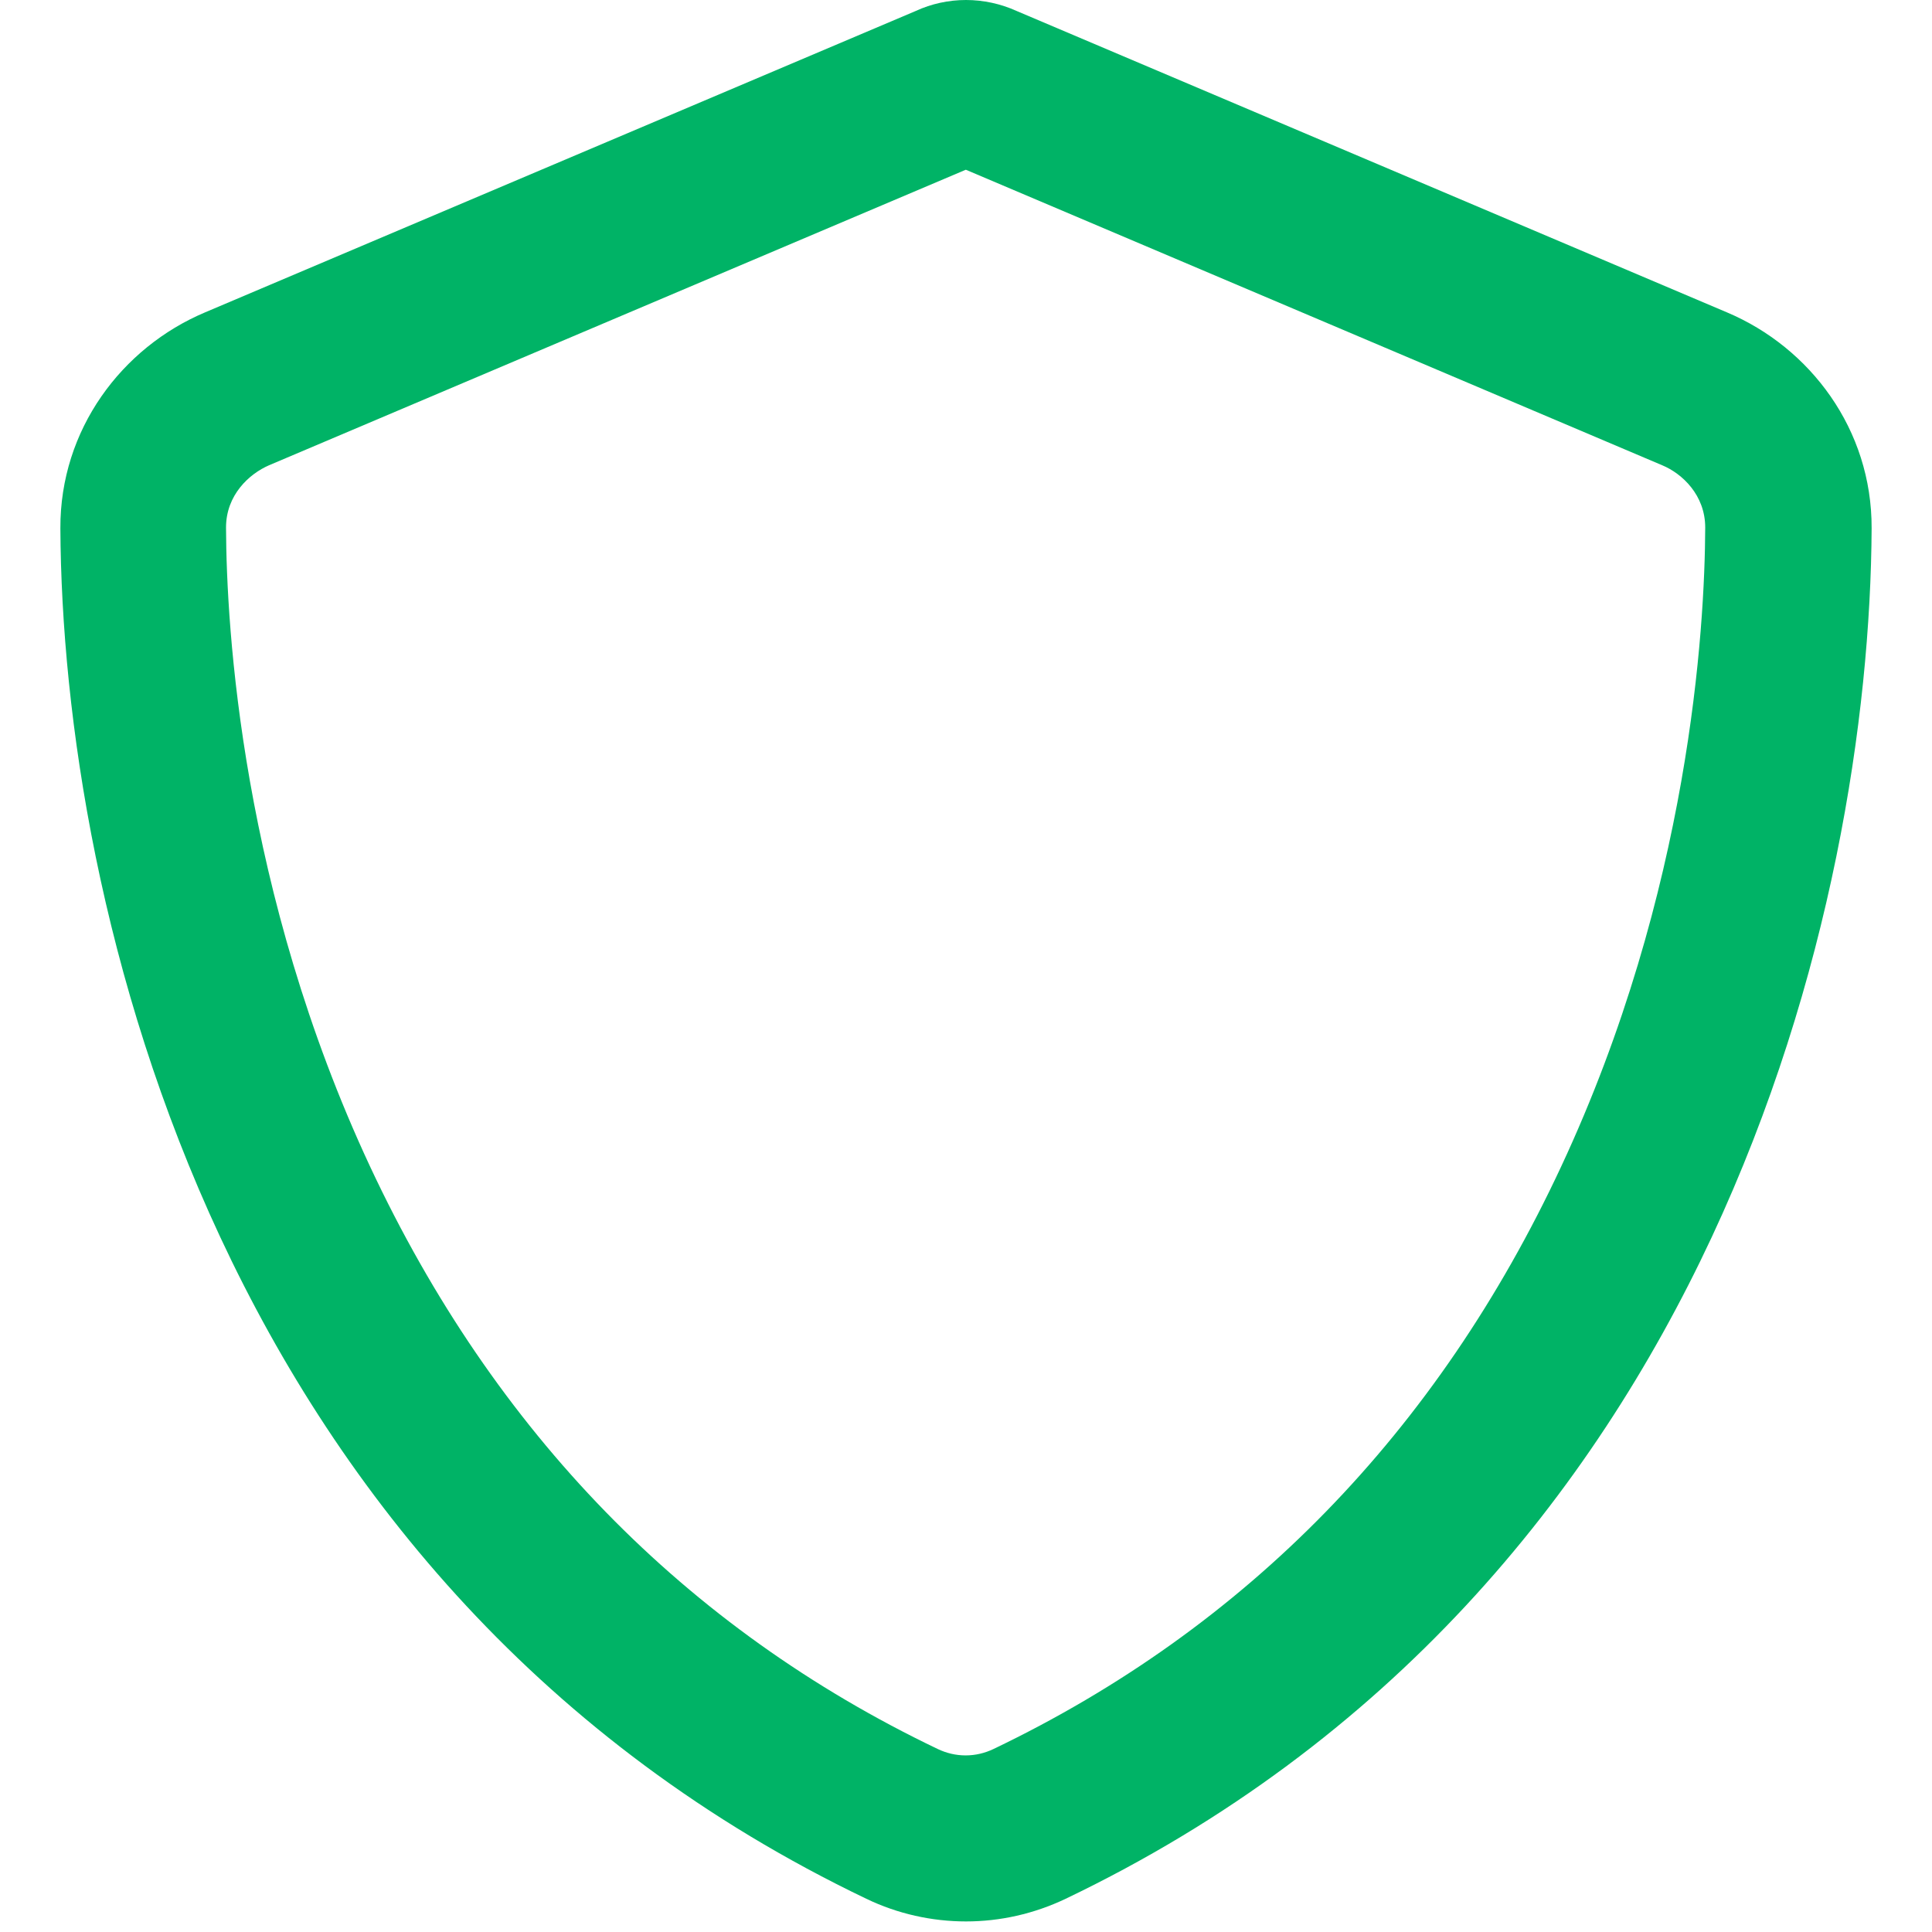 <?xml version="1.0" encoding="UTF-8"?>
<svg id="Ebene_1" data-name="Ebene 1" xmlns="http://www.w3.org/2000/svg" version="1.1" viewBox="0 0 512 512">
  <defs>
    <style>
      .cls-1 {
        fill: #00b366;
        stroke-width: 0px;
      }
    </style>
  </defs>
  <path class="cls-1" d="M256,45l184.5,78.3h0s0,0,0,0c5.3,2.2,11.4,7.9,11.4,16.5-.1,26.6-4.1,96.4-38.2,169.4-32.8,70.3-83.4,122.2-150.4,154.3-2.3,1.1-4.8,1.7-7.4,1.7s-5.1-.6-7.4-1.7c-66.9-32-117.5-84-150.4-154.3-34.1-73-38.1-142.8-38.2-169.4,0-8.6,6.1-14.2,11.4-16.5h0s0,0,0,0l184.6-78.3M256,0c-4.6,0-9.2,1-13.3,2.9L54.3,82.8c-22,9.3-38.4,31-38.3,57.2.5,99.2,41.3,280.7,213.6,363.2,8.3,4,17.4,6,26.4,6s18-2,26.4-6c172.3-82.5,213.1-264,213.6-363.2.1-26.2-16.3-47.9-38.3-57.2L269.4,2.9c-4.2-1.9-8.8-2.9-13.4-2.9h0Z"/>
</svg>